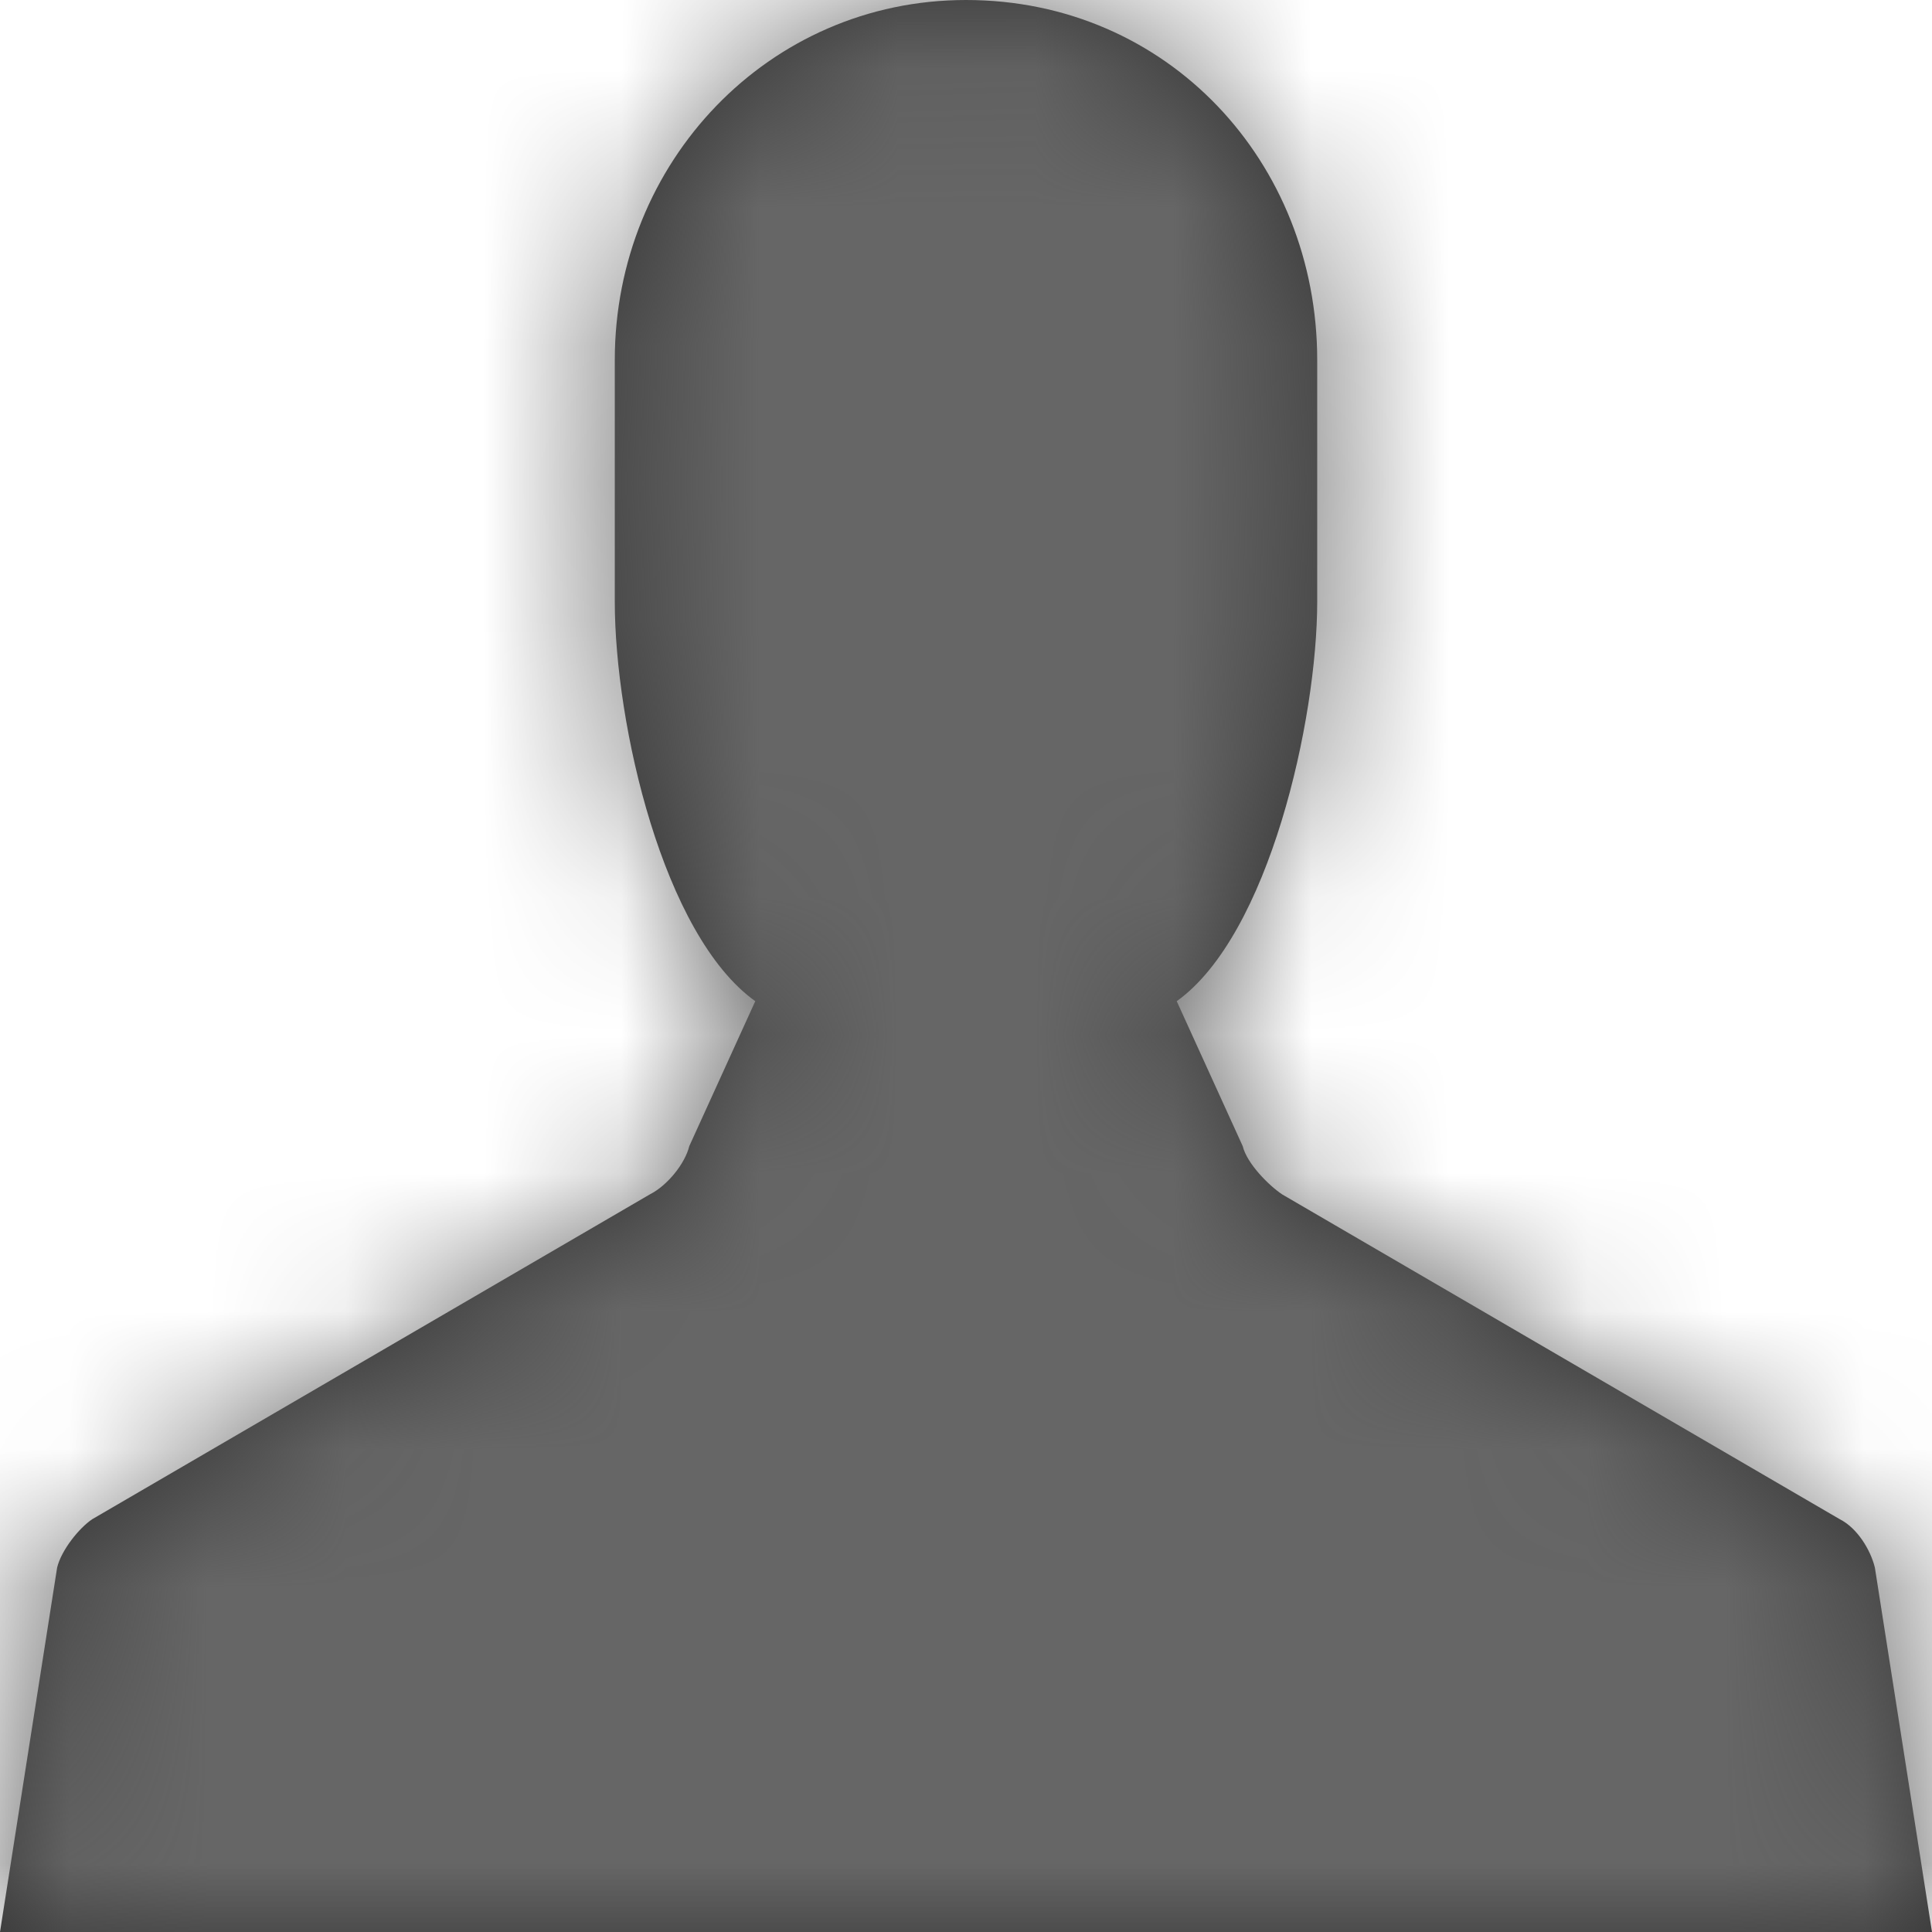 <?xml version="1.0" encoding="UTF-8"?>
<svg width="14px" height="14px" viewBox="0 0 14 14" version="1.1" xmlns="http://www.w3.org/2000/svg" xmlns:xlink="http://www.w3.org/1999/xlink">
    <!-- Generator: Sketch 50.2 (55047) - http://www.bohemiancoding.com/sketch -->
    <title>username - con</title>
    <desc>Created with Sketch.</desc>
    <defs>
        <path d="M13.586,11.359 C13.555,11.232 13.459,11.073 13.332,11.009 L9.291,8.655 C9.195,8.591 9.036,8.432 9.005,8.305 L8.527,7.255 C9.195,6.777 9.545,5.218 9.545,4.359 L9.545,2.609 C9.545,1.177 8.464,0 7,0 C5.568,0 4.455,1.177 4.455,2.609 L4.455,4.359 C4.455,5.25 4.805,6.777 5.473,7.255 L4.995,8.305 C4.964,8.432 4.836,8.591 4.709,8.655 L0.668,11.009 C0.573,11.073 0.445,11.232 0.414,11.359 L0,14 L14,14 L13.586,11.359 L13.586,11.359 Z" id="path-1"></path>
    </defs>
    <g id="final" stroke="none" stroke-width="1" fill="none" fill-rule="evenodd">
        <g id="1" transform="translate(-590, -373)">
            <g id="Group" transform="translate(491, 133)">
                <g id="Group-3" transform="translate(89, 44)">
                    <g id="Group-2" transform="translate(0, 159)">
                        <g id="Form/Text-Field/Regular">
                            <g id="Text-Box-State" transform="translate(0, 26)">
                                <g id="Icons/Contacts" transform="translate(10, 11)">
                                    <mask id="mask-2" fill="white">
                                        <use xlink:href="#path-1"></use>
                                    </mask>
                                    <use id="shape" fill="#333333" fill-rule="evenodd" xlink:href="#path-1"></use>
                                    <g id="color/p2" mask="url(#mask-2)" fill="#666666" fill-rule="evenodd">
                                        <rect id="p2" x="0" y="0" width="14" height="14"></rect>
                                    </g>
                                </g>
                            </g>
                        </g>
                    </g>
                </g>
            </g>
        </g>
    </g>
</svg>
